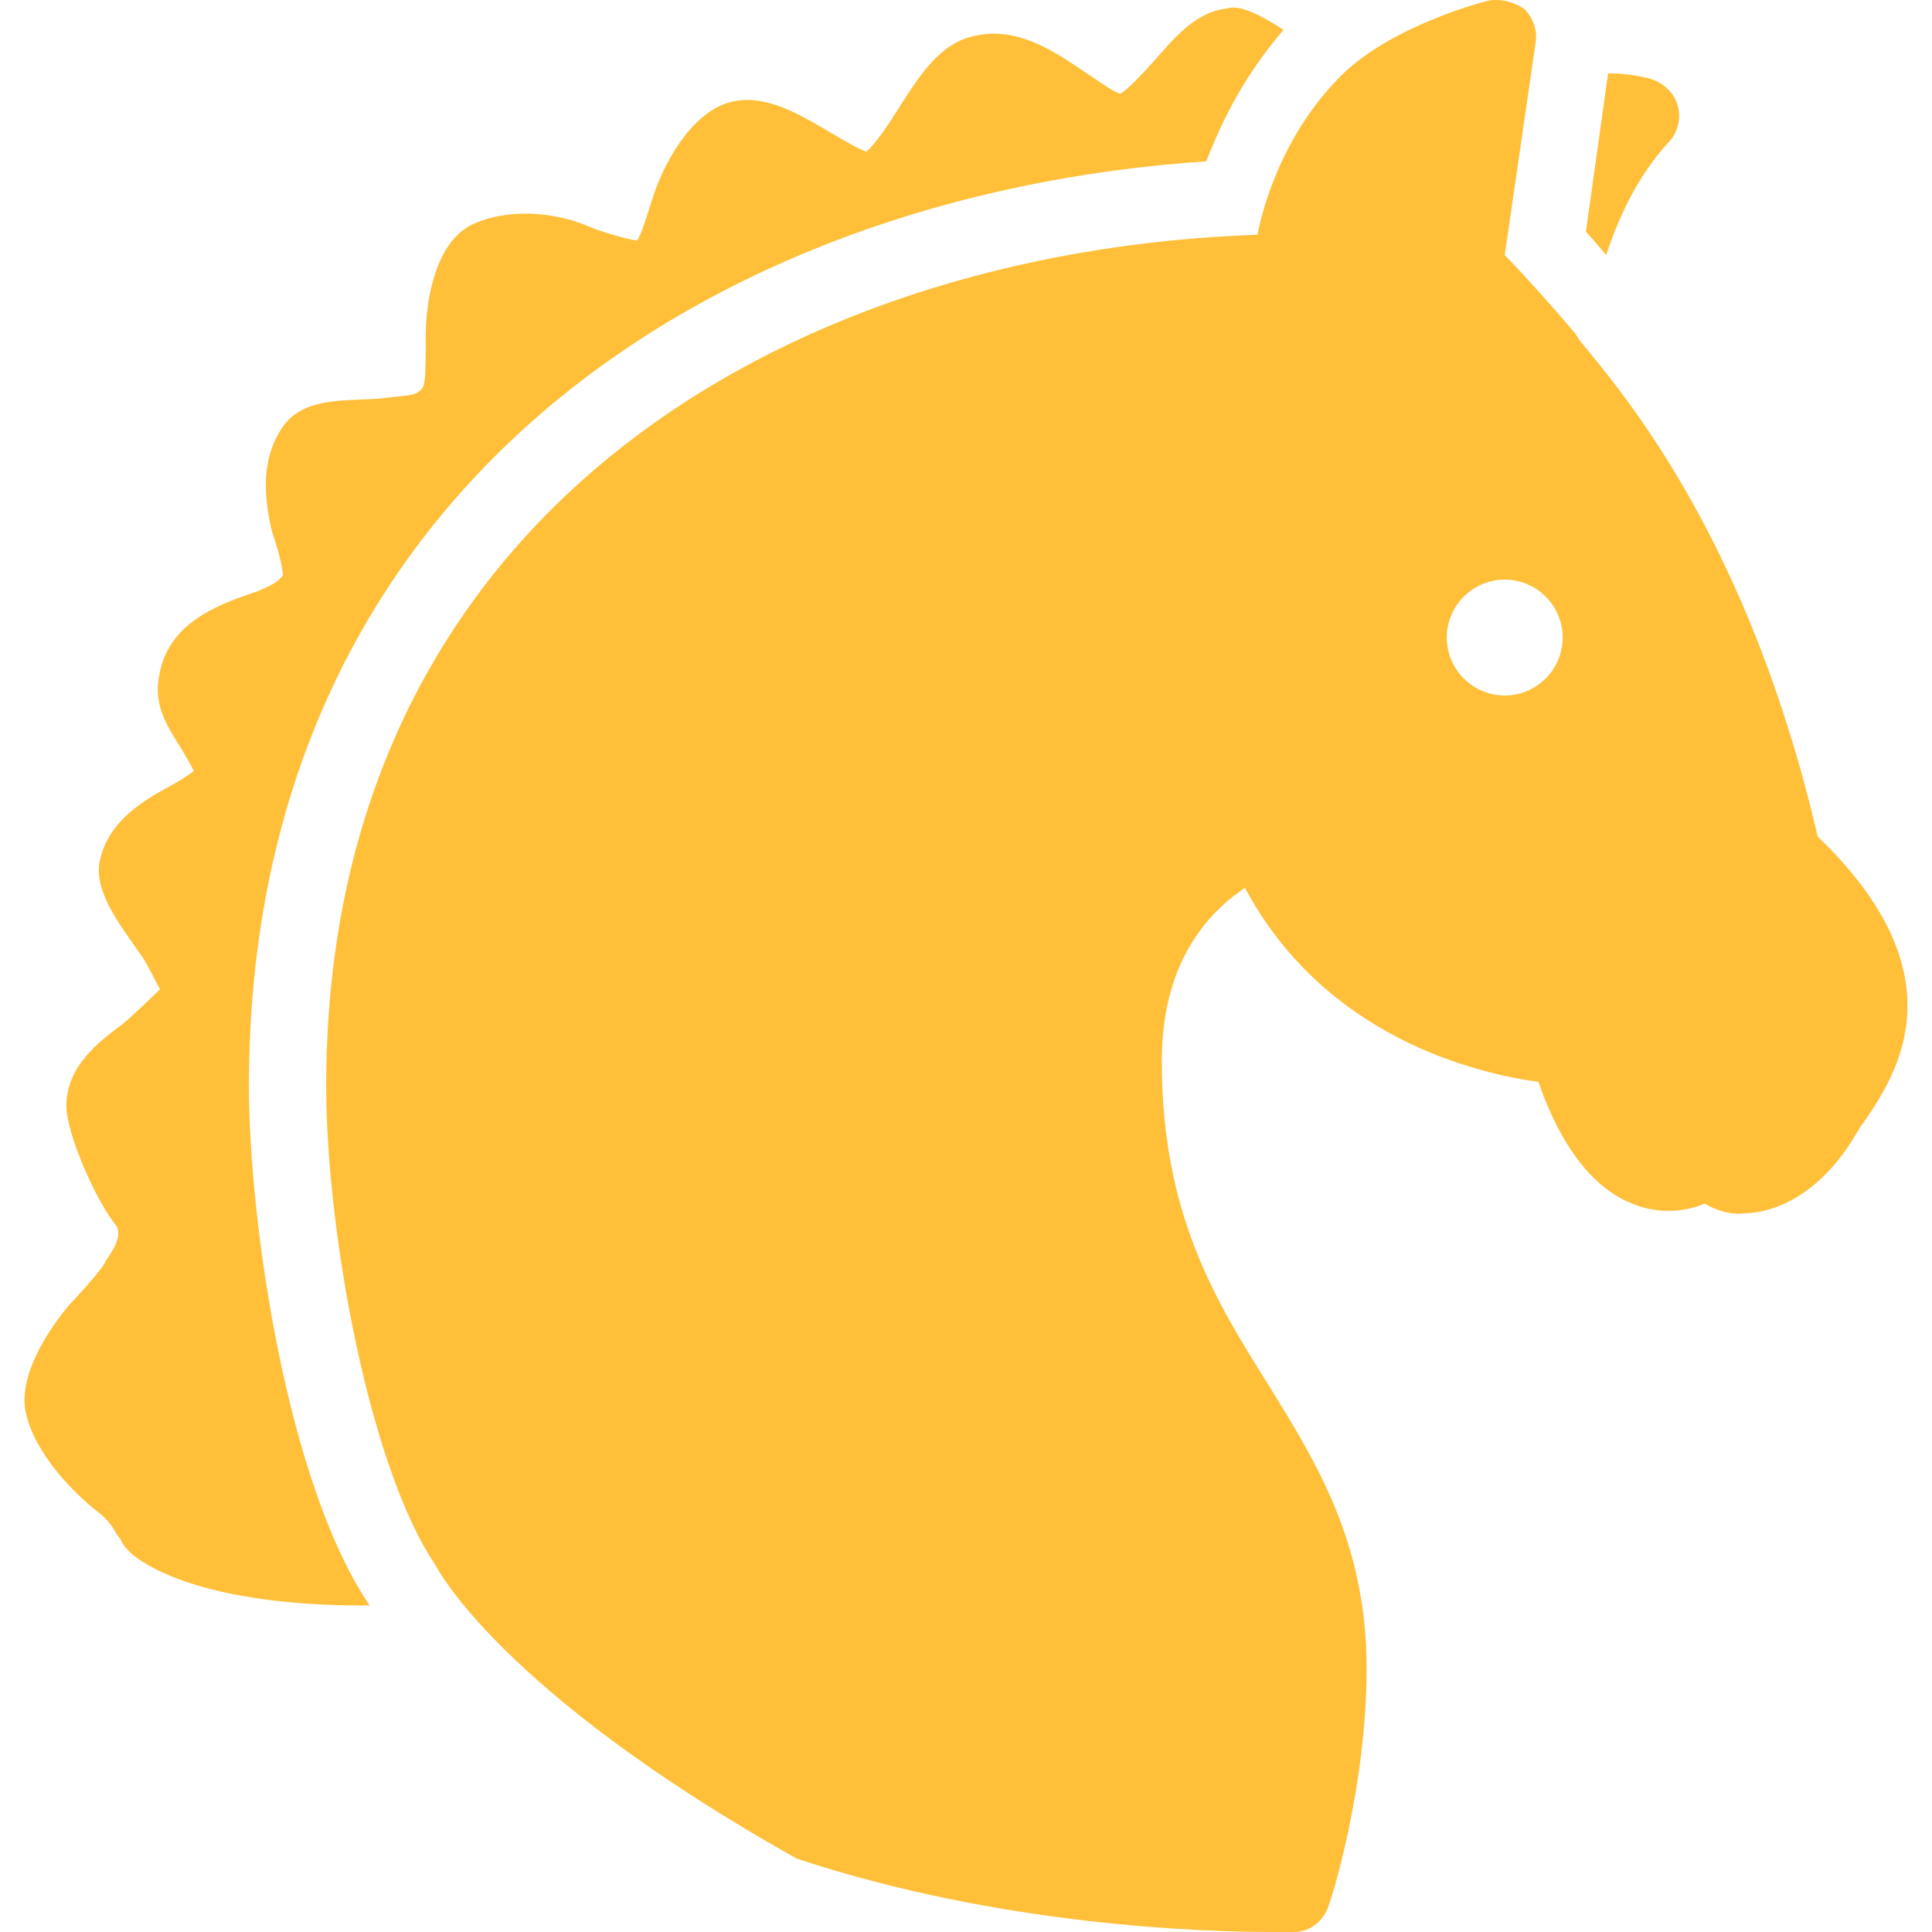 <svg xmlns="http://www.w3.org/2000/svg" width="26" height="26" viewBox="0 0 26 26" fill="none" class="icon"><g clip-path="url(#clip0_1630_193)"><path d="M20.146 0C20.107 0 20.055 0 20.016 0.013C19.951 0.026 18.729 0.351 18.066 1.001C17.403 1.651 17.052 2.509 16.922 3.159C10.539 3.38 4.39 6.968 4.39 14.612C4.39 16.588 4.975 19.76 5.859 21.06C5.859 21.06 6.691 22.75 10.721 25.012C13.464 25.922 16.22 26 17.13 26C17.286 26 17.39 26 17.416 26C17.637 26 17.819 25.844 17.884 25.636C17.91 25.571 18.391 24.076 18.391 22.451C18.391 20.761 17.715 19.682 17.065 18.629C16.363 17.511 15.635 16.341 15.635 14.287C15.635 13.234 16.012 12.454 16.753 11.947C17.832 13.962 19.86 14.443 20.705 14.56C20.874 15.067 21.264 15.925 21.966 16.198C22.278 16.328 22.629 16.328 22.941 16.198C23.097 16.289 23.292 16.354 23.474 16.328C24.02 16.315 24.579 15.938 24.969 15.275C25.008 15.21 25.047 15.145 25.099 15.08C25.528 14.443 26.399 13.117 24.462 11.258C23.539 7.293 21.888 5.343 21.264 4.589L21.186 4.472C20.887 4.121 20.575 3.77 20.25 3.432L20.666 0.572C20.692 0.403 20.627 0.234 20.51 0.117C20.406 0.052 20.276 0 20.146 0ZM16.558 0.104C16.532 0.104 16.519 0.117 16.493 0.117C16.09 0.169 15.817 0.494 15.531 0.819C15.414 0.949 15.193 1.196 15.076 1.261C14.972 1.235 14.751 1.066 14.608 0.975C14.205 0.702 13.698 0.351 13.126 0.481C12.645 0.572 12.359 1.04 12.086 1.469C11.982 1.638 11.774 1.95 11.657 2.041C11.54 2.002 11.306 1.859 11.15 1.768C10.708 1.508 10.24 1.235 9.772 1.391C9.278 1.56 8.914 2.223 8.771 2.704C8.719 2.86 8.641 3.133 8.576 3.237C8.446 3.224 8.095 3.12 7.939 3.055C7.471 2.847 6.821 2.795 6.34 3.029C5.833 3.289 5.716 4.121 5.729 4.615C5.729 4.758 5.729 4.992 5.716 5.109C5.703 5.226 5.664 5.252 5.625 5.278C5.56 5.33 5.352 5.33 5.183 5.356C4.741 5.408 4.143 5.317 3.831 5.707C3.506 6.149 3.545 6.669 3.662 7.163C3.727 7.332 3.818 7.683 3.805 7.748C3.74 7.826 3.662 7.878 3.467 7.956C2.973 8.125 2.375 8.333 2.18 8.931C2.063 9.334 2.128 9.581 2.375 9.971C2.44 10.075 2.557 10.27 2.609 10.374C2.531 10.439 2.362 10.543 2.258 10.595C1.907 10.79 1.439 11.063 1.335 11.622C1.283 12.025 1.621 12.454 1.855 12.792C1.985 12.961 2.089 13.208 2.154 13.312C2.089 13.377 1.712 13.741 1.634 13.793C1.322 14.027 0.893 14.352 0.893 14.885C0.893 15.249 1.283 16.146 1.556 16.484C1.66 16.614 1.517 16.835 1.426 16.965C1.387 17.069 1.088 17.394 0.919 17.576C0.711 17.823 0.282 18.421 0.334 18.928C0.399 19.448 0.893 20.007 1.283 20.319C1.543 20.514 1.543 20.644 1.621 20.709C1.647 20.787 1.712 20.852 1.764 20.904C1.816 20.943 2.518 21.619 4.975 21.606C3.87 19.981 3.35 16.471 3.35 14.612C3.35 6.578 9.603 2.613 16.233 2.171C16.402 1.742 16.688 1.079 17.273 0.403C16.844 0.117 16.649 0.091 16.558 0.104ZM21.641 0.988L21.342 3.12C21.433 3.211 21.524 3.328 21.615 3.432C21.784 2.925 22.031 2.379 22.447 1.924C22.577 1.794 22.629 1.599 22.577 1.417C22.525 1.235 22.369 1.105 22.187 1.053C22.018 1.014 21.849 0.988 21.68 0.988H21.641ZM20.25 7.8C20.679 7.8 21.03 8.151 21.03 8.58C21.03 9.009 20.679 9.36 20.25 9.36C19.821 9.36 19.47 9.009 19.47 8.58C19.47 8.151 19.821 7.8 20.25 7.8Z" fill="#FFBF39"></path></g><defs><clipPath id="clip0_1630_193"><rect width="26" height="26" fill="white"></rect></clipPath></defs></svg>